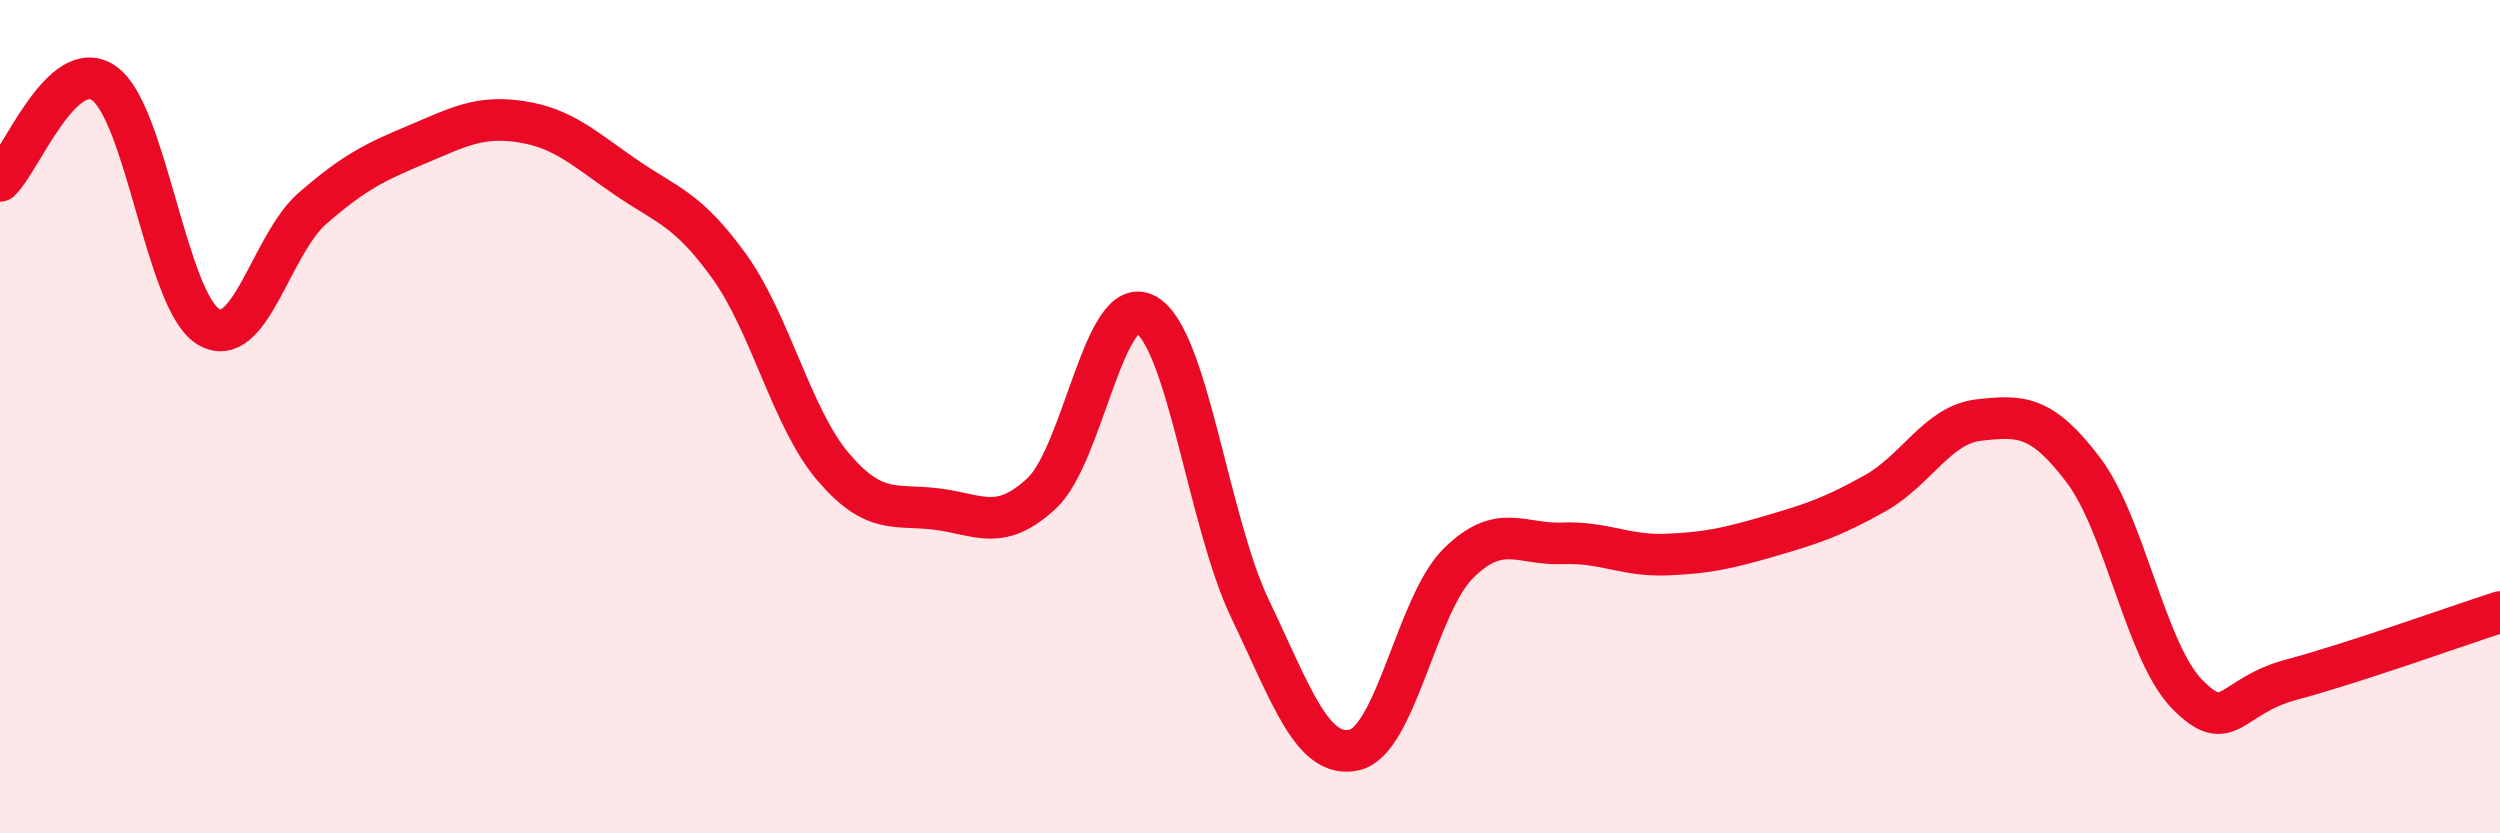 
    <svg width="60" height="20" viewBox="0 0 60 20" xmlns="http://www.w3.org/2000/svg">
      <path
        d="M 0,4.34 C 0.5,3.87 1.5,1.3 2.5,2 C 3.5,2.7 4,7.24 5,7.84 C 6,8.44 6.5,5.87 7.5,5 C 8.5,4.13 9,3.89 10,3.47 C 11,3.05 11.5,2.77 12.5,2.92 C 13.5,3.07 14,3.55 15,4.24 C 16,4.93 16.5,5 17.5,6.39 C 18.5,7.78 19,10.04 20,11.21 C 21,12.38 21.5,12.09 22.5,12.22 C 23.5,12.35 24,12.77 25,11.84 C 26,10.91 26.5,7 27.5,7.55 C 28.5,8.1 29,12.52 30,14.61 C 31,16.7 31.5,18.22 32.5,18 C 33.5,17.78 34,14.51 35,13.52 C 36,12.53 36.5,13.08 37.5,13.04 C 38.5,13 39,13.35 40,13.31 C 41,13.27 41.5,13.15 42.5,12.86 C 43.5,12.57 44,12.4 45,11.84 C 46,11.28 46.5,10.19 47.5,10.08 C 48.5,9.97 49,9.96 50,11.28 C 51,12.6 51.5,15.66 52.5,16.67 C 53.5,17.68 53.5,16.71 55,16.31 C 56.5,15.91 59,15.01 60,14.69L60 20L0 20Z"
        fill="#EB0A25"
        opacity="0.1"
        stroke-linecap="round"
        stroke-linejoin="round"
      />
      <path
        d="M 0,4.34 C 0.5,3.87 1.5,1.3 2.5,2 C 3.5,2.7 4,7.24 5,7.84 C 6,8.44 6.5,5.87 7.5,5 C 8.5,4.13 9,3.89 10,3.47 C 11,3.05 11.5,2.77 12.5,2.92 C 13.5,3.07 14,3.55 15,4.24 C 16,4.93 16.5,5 17.5,6.39 C 18.5,7.78 19,10.04 20,11.21 C 21,12.38 21.5,12.09 22.5,12.22 C 23.5,12.35 24,12.77 25,11.84 C 26,10.91 26.5,7 27.5,7.55 C 28.5,8.1 29,12.52 30,14.61 C 31,16.7 31.5,18.22 32.5,18 C 33.5,17.78 34,14.51 35,13.52 C 36,12.53 36.5,13.08 37.5,13.04 C 38.5,13 39,13.35 40,13.31 C 41,13.27 41.5,13.15 42.5,12.86 C 43.5,12.57 44,12.4 45,11.84 C 46,11.28 46.5,10.19 47.5,10.08 C 48.5,9.97 49,9.96 50,11.28 C 51,12.6 51.5,15.66 52.5,16.67 C 53.5,17.68 53.5,16.71 55,16.31 C 56.5,15.91 59,15.01 60,14.69"
        stroke="#EB0A25"
        stroke-width="1"
        fill="none"
        stroke-linecap="round"
        stroke-linejoin="round"
      />
    </svg>
  